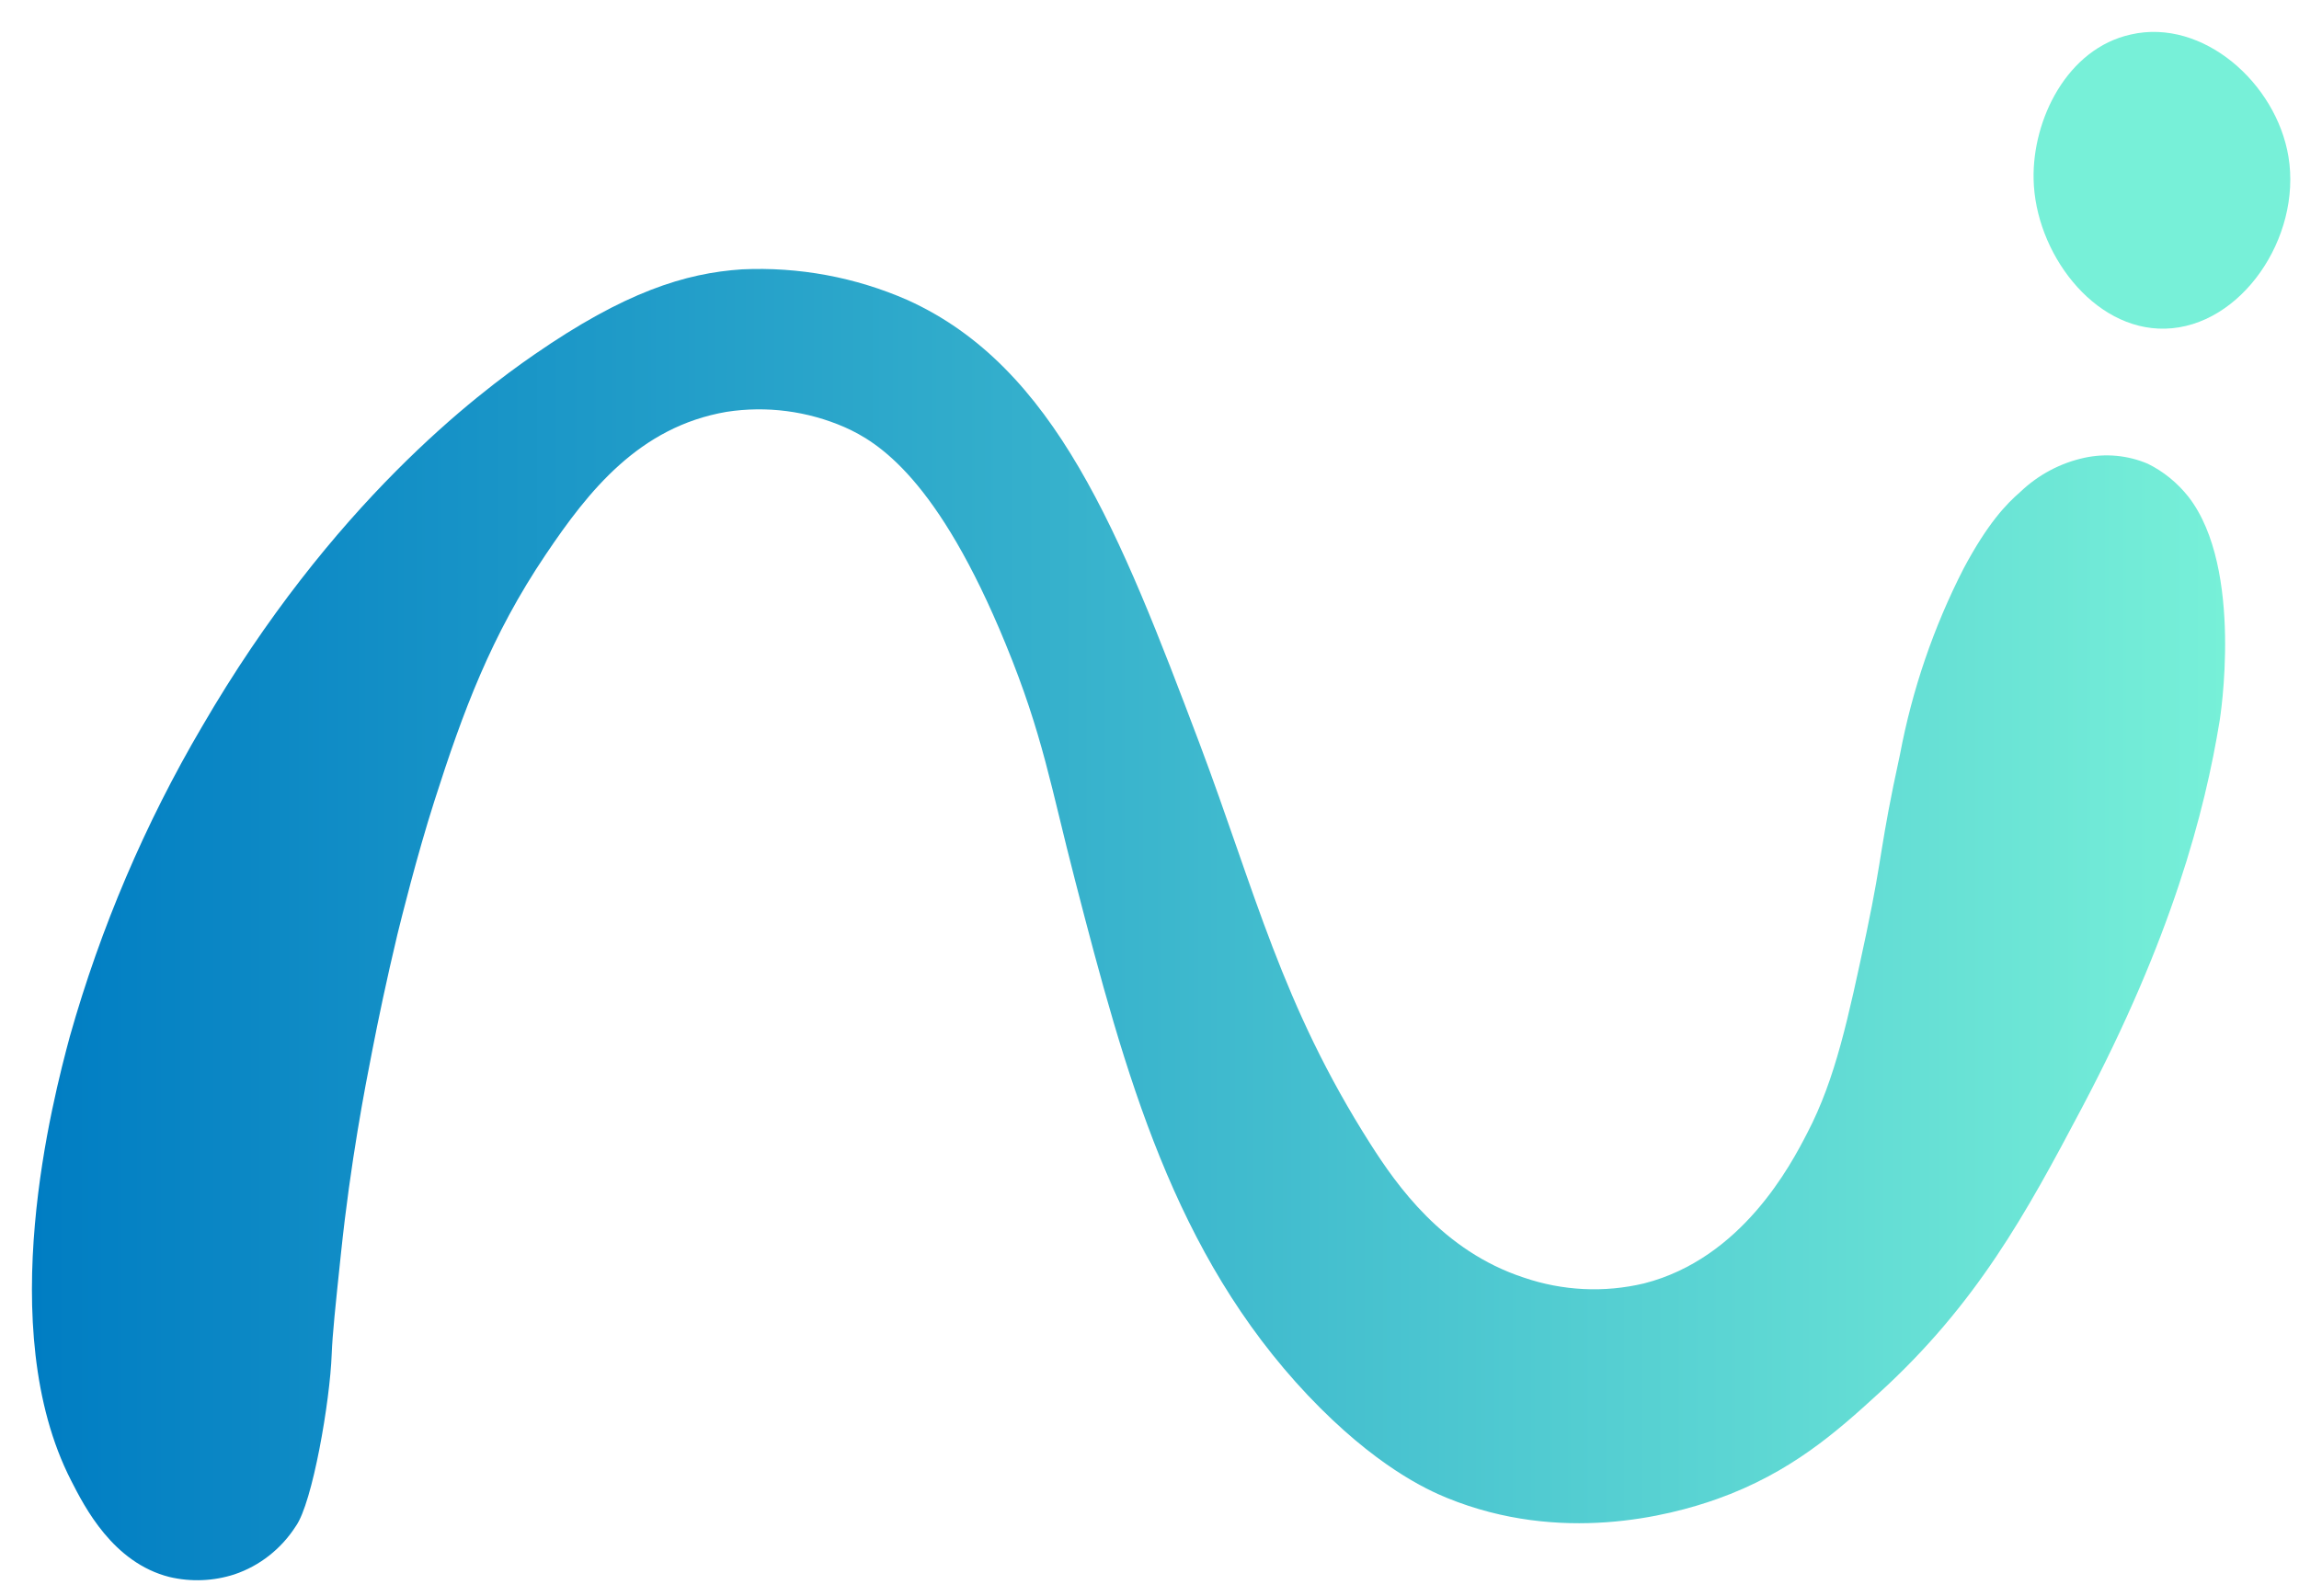 <svg width="36" height="25" viewBox="0 0 36 25" fill="none" xmlns="http://www.w3.org/2000/svg">
<path d="M3.67 24.66C4.066 24.527 4.405 24.26 4.632 23.905C4.894 23.54 5.168 21.945 5.194 21.21C5.206 20.904 5.25 20.477 5.34 19.625C5.49 18.194 5.716 17.029 5.83 16.451C5.921 15.983 6.048 15.371 6.223 14.636C6.283 14.393 6.527 13.406 6.804 12.54C7.252 11.138 7.69 9.955 8.546 8.685C9.217 7.688 10.009 6.686 11.376 6.451C12.002 6.354 12.643 6.437 13.226 6.691C13.75 6.923 14.687 7.501 15.747 10.086C16.334 11.515 16.456 12.333 16.836 13.795C17.622 16.838 18.382 19.634 20.482 21.857C21.53 22.962 22.34 23.332 22.658 23.462C24.436 24.188 26.137 23.746 26.885 23.48C28.042 23.068 28.764 22.423 29.424 21.819C30.953 20.424 31.724 19.012 32.599 17.355C34.009 14.69 34.525 12.717 34.758 11.286C34.758 11.286 35.145 8.907 34.268 7.78C34.096 7.563 33.88 7.386 33.633 7.264C33.318 7.13 32.97 7.098 32.636 7.171C32.262 7.253 31.916 7.437 31.637 7.704C31.415 7.896 31.125 8.198 30.749 8.903C30.279 9.82 29.943 10.802 29.752 11.817C29.432 13.283 29.49 13.355 29.228 14.604C28.94 15.955 28.742 16.897 28.303 17.74C28.041 18.251 27.274 19.712 25.745 20.102C25.12 20.251 24.467 20.219 23.858 20.01C22.589 19.593 21.869 18.56 21.463 17.924C20.065 15.731 19.658 13.968 18.779 11.633C17.538 8.349 16.525 5.745 14.21 4.699C13.393 4.341 12.506 4.177 11.617 4.219C10.729 4.278 9.783 4.574 8.369 5.552C7.482 6.164 5.194 7.884 3.163 11.382C2.27 12.901 1.575 14.532 1.094 16.233C0.832 17.207 -0.111 20.797 1.113 23.189C1.325 23.604 1.768 24.478 2.655 24.701C2.991 24.78 3.342 24.766 3.67 24.66Z" fill="url(#paint0_linear_518_3613)"/>
<path d="M35.835 2.455C36.043 3.721 35.093 5.12 33.902 5.148C32.775 5.174 31.867 3.949 31.844 2.806C31.824 1.873 32.368 0.76 33.368 0.54C34.494 0.282 35.645 1.301 35.835 2.455Z" fill="#77F0D8"/>
<defs>
<linearGradient id="paint0_linear_518_3613" x1="0.499" y1="14.481" x2="34.849" y2="14.481" gradientUnits="userSpaceOnUse">
<stop stop-color="#007DC3"/>
<stop offset="0.46" stop-color="#35B0CC"/>
<stop offset="1" stop-color="#77F0D8"/>
</linearGradient>
</defs>
</svg>
